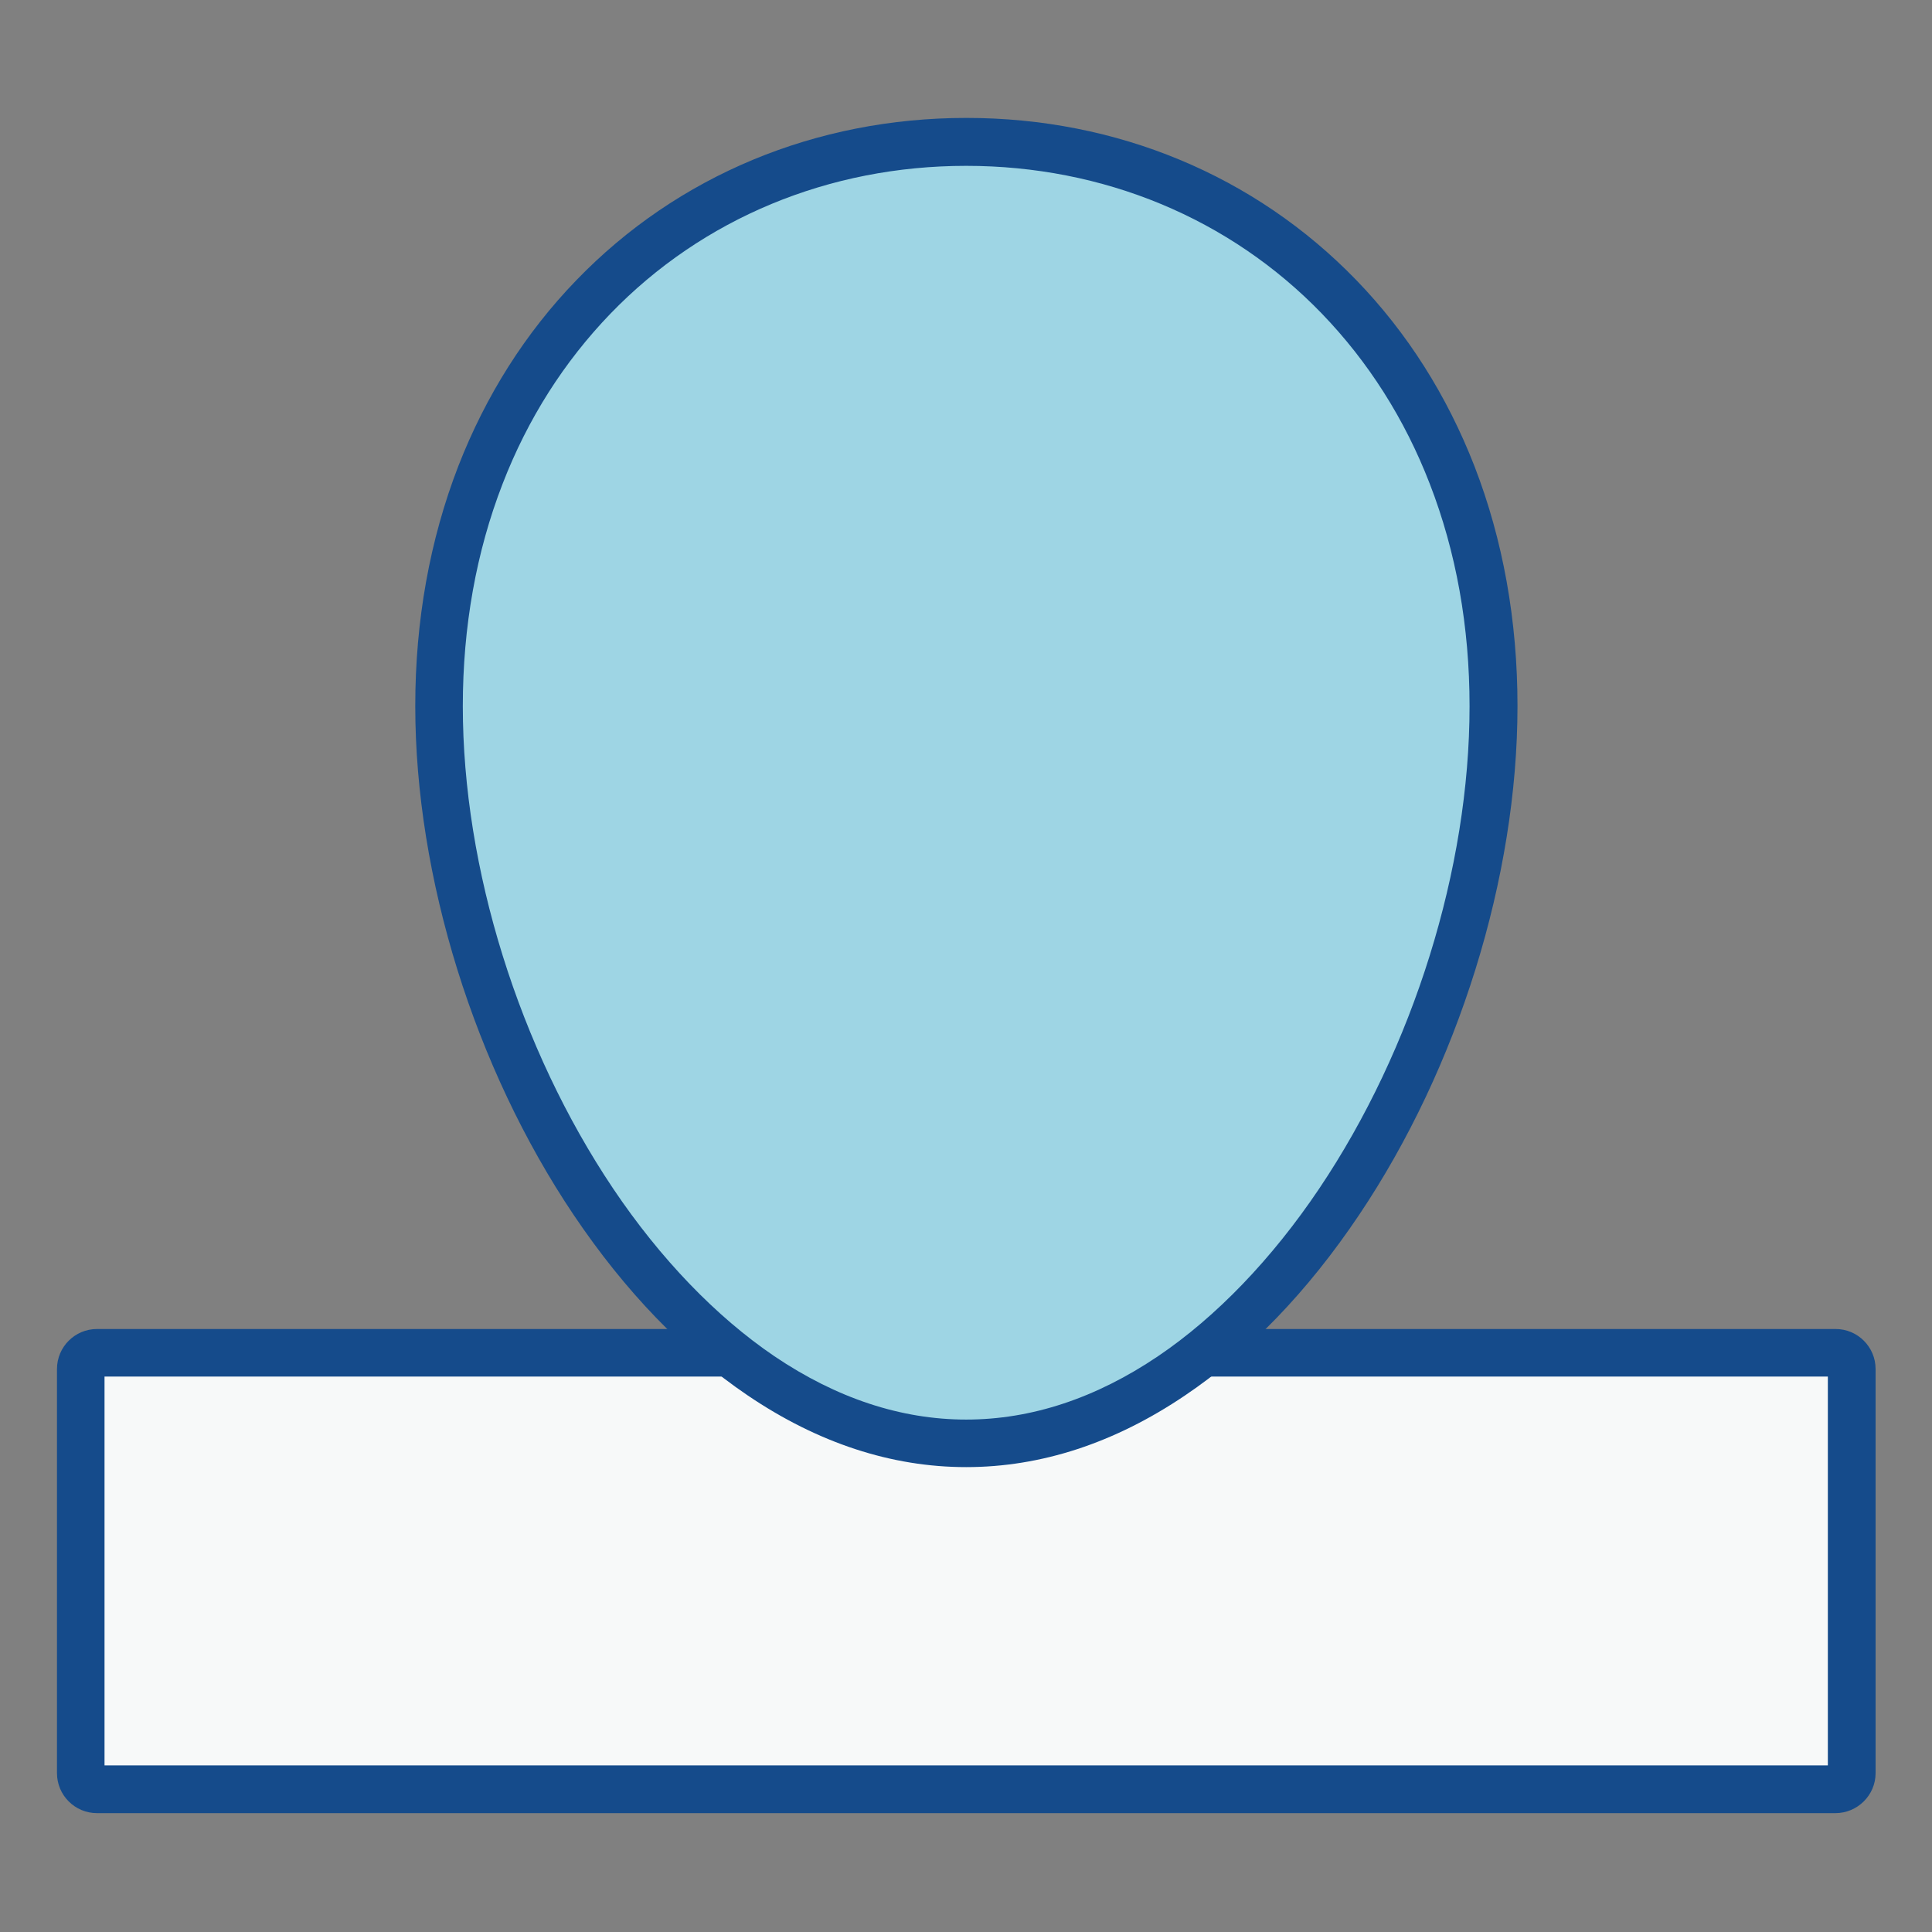 <?xml version="1.0" encoding="utf-8"?>
<!-- Скачано с сайта svg4.ru / Downloaded from svg4.ru -->
<svg width="800px" height="800px" viewBox="0 0 1024 1024" class="icon"  version="1.1" xmlns="http://www.w3.org/2000/svg"><rect x="0" y="0" width="1024" height="1024" fill="#808080" stroke="none"/><path d="M972.6 948.4h-921c-4.9 0-8.8-4-8.8-8.8V725.8c0-4.9 4-8.8 8.8-8.8h921c4.9 0 8.8 4 8.8 8.8v213.7c0 4.9-4 8.9-8.8 8.9z" fill="#F7F9F9" /><path d="M972.8 961H51.4c-11.7 0-21.2-9.5-21.2-21.2V725.6c0-11.7 9.5-21.2 21.2-21.2h921.5c11.7 0 21.2 9.5 21.2 21.2v214.2c0 11.7-9.6 21.2-21.3 21.2zM55.4 935.7h913.4V729.6H55.4v206.1z" fill="#154B8B" /><path d="M791.5 374.3c0 179.6-125.1 390.7-279.4 390.7S232.7 553.9 232.7 374.3 357.8 75.2 512.1 75.2s279.4 119.4 279.4 299.1z" fill="#9ED5E4" /><path d="M512.1 777.6c-39.6 0-78.6-12.8-115.8-38-34-23-65-55.2-92.2-95.6-52.6-78.2-84-179.1-84-269.8 0-45.3 7.7-88 22.8-127.1 14.6-37.5 35.6-70.7 62.6-98.6 53.6-55.5 127-86 206.7-86s153 30.5 206.7 86c27 27.9 48 61.1 62.6 98.6 15.1 39 22.8 81.8 22.8 127.1 0 90.7-31.4 191.5-84 269.8-27.2 40.5-58.2 72.7-92.2 95.6-37.4 25.3-76.4 38-116 38z m0-689.7c-72.7 0-139.7 27.8-188.5 78.3-24.6 25.5-43.9 55.8-57.2 90.2-14 36.1-21.1 75.8-21.1 117.9 0 85.9 29.8 181.4 79.7 255.7 25 37.2 54.6 67.9 85.4 88.8 33 22.3 67.2 33.6 101.7 33.6s68.7-11.3 101.7-33.6c30.8-20.8 60.4-51.6 85.4-88.8 49.9-74.2 79.7-169.8 79.7-255.7 0-42.2-7.1-81.8-21.1-117.9-13.3-34.4-32.6-64.7-57.2-90.2-48.8-50.5-115.8-78.3-188.5-78.3z" fill="#154B8B" /></svg>
